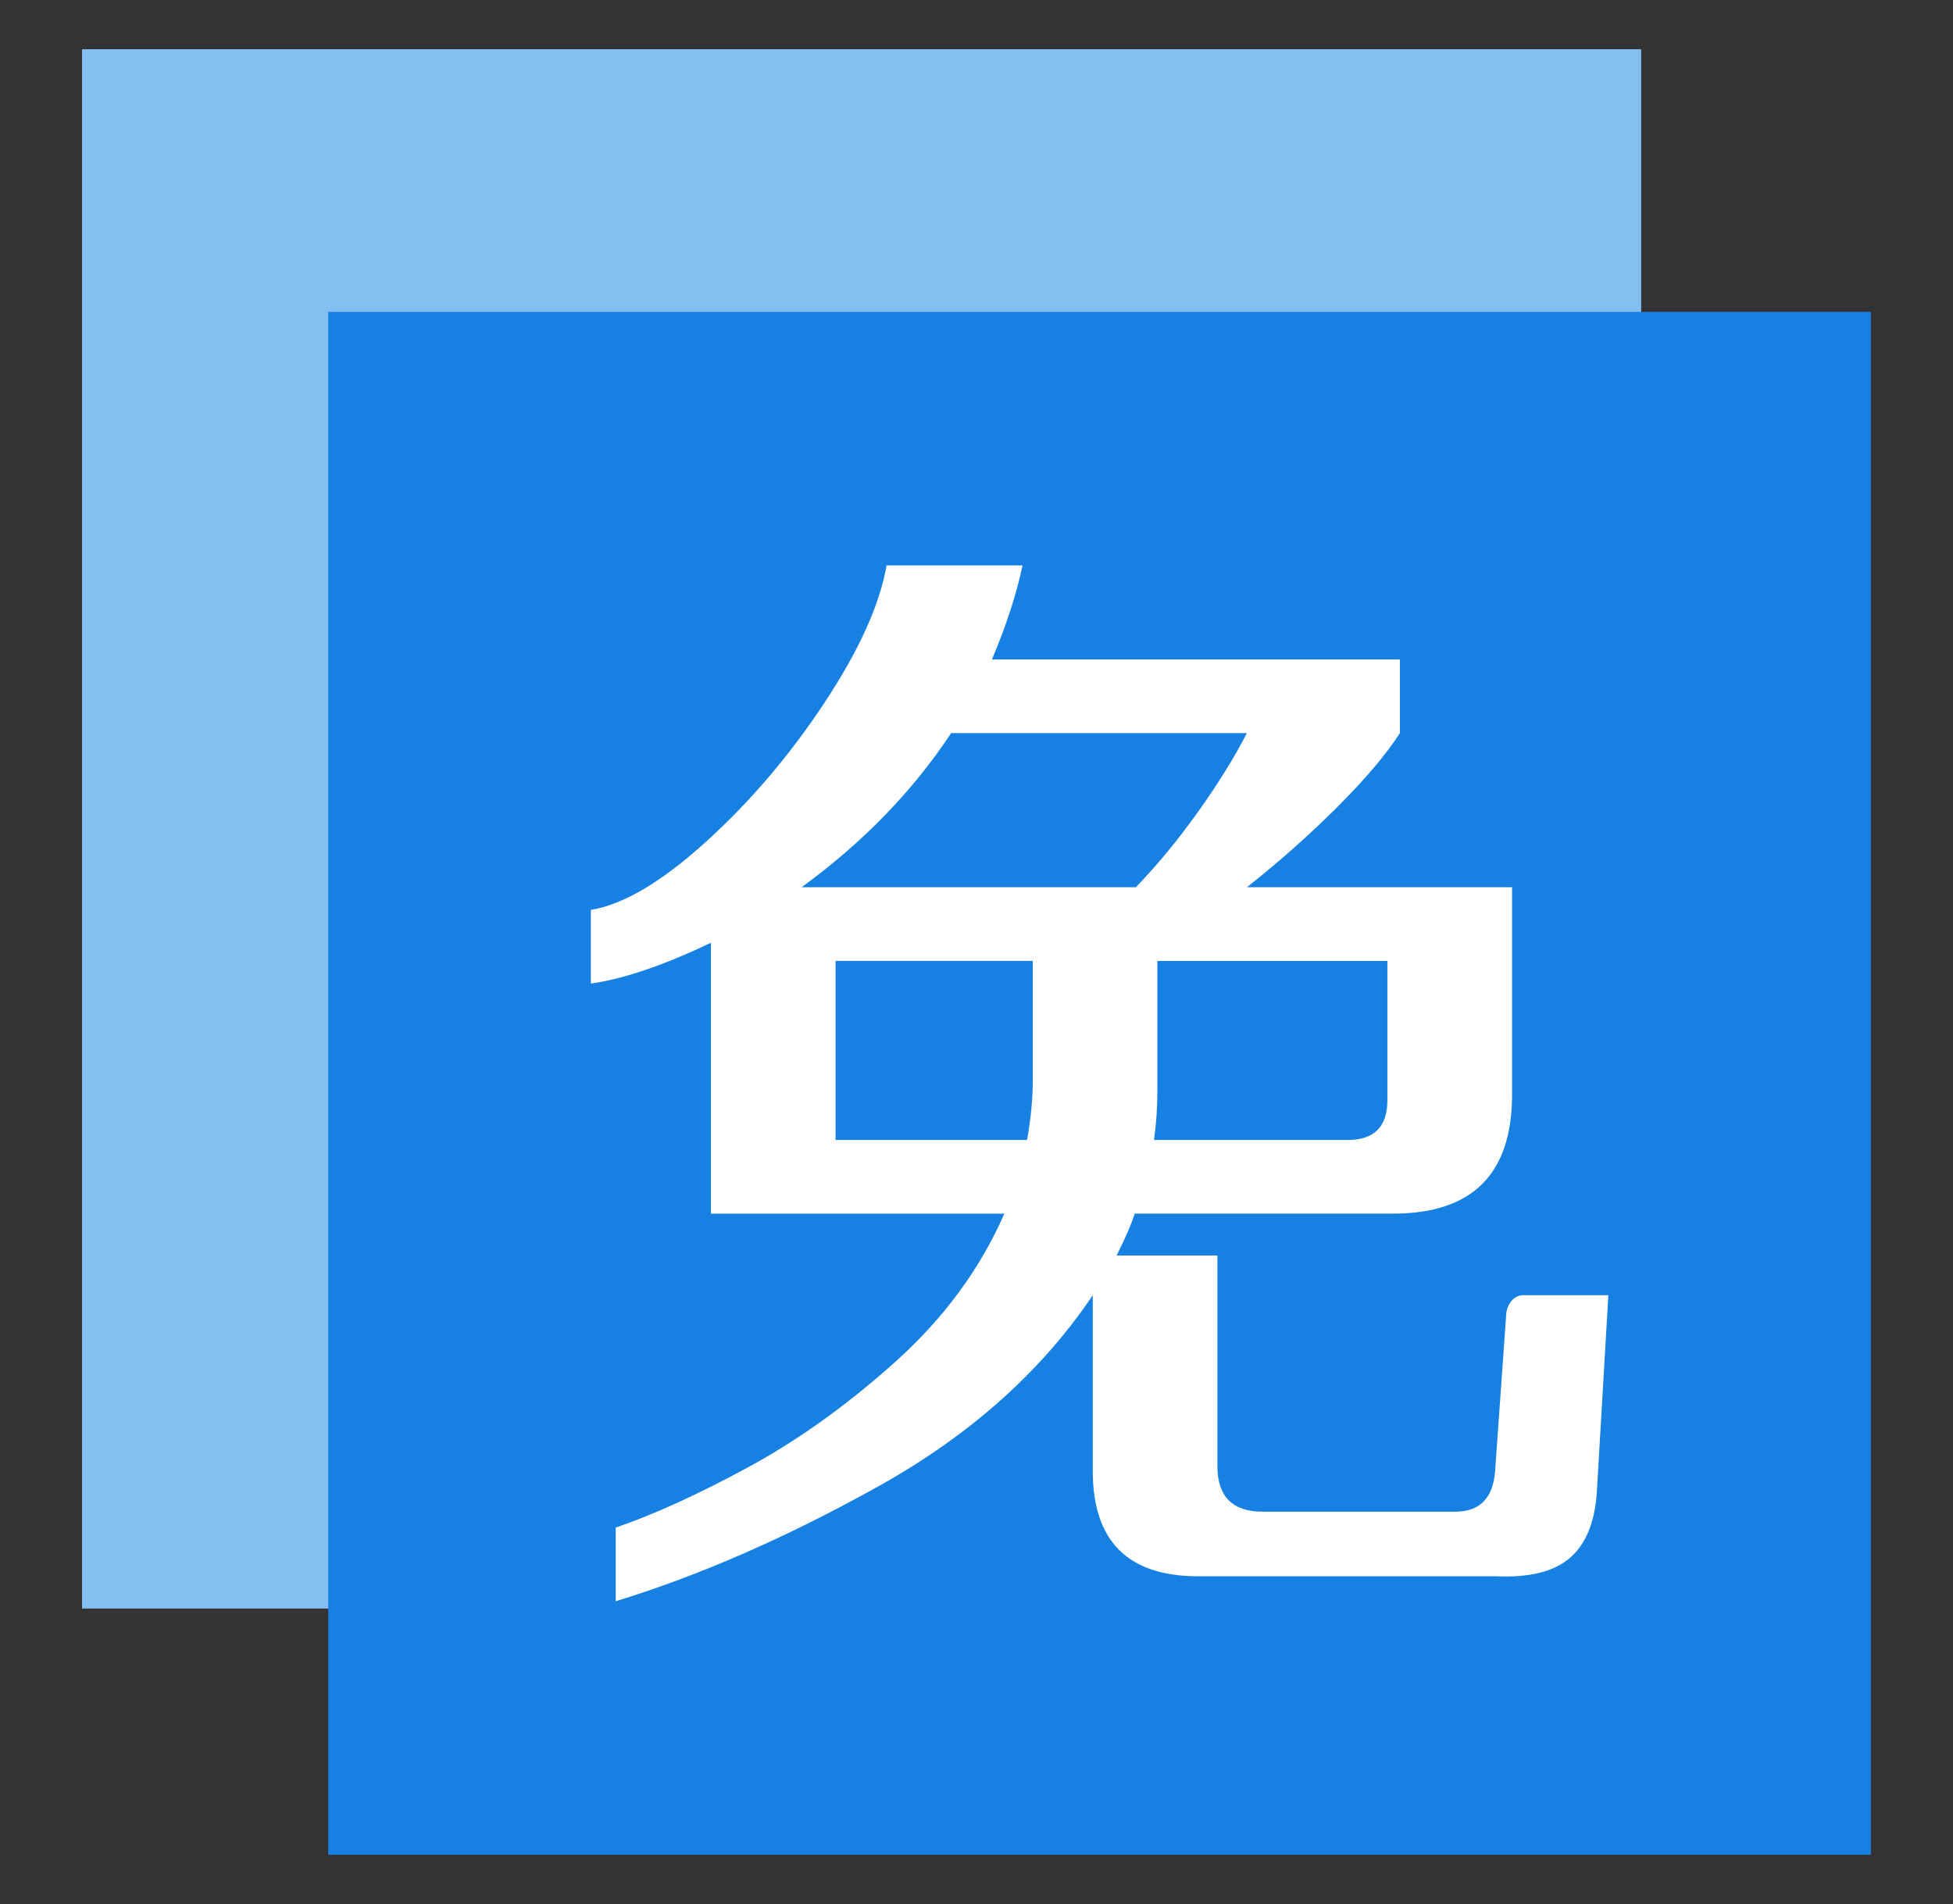 <?xml version="1.0" encoding="utf-8"?><svg version="1.1" xmlns="http://www.w3.org/2000/svg" xmlns:xlink="http://www.w3.org/1999/xlink" x="0px" y="0px" viewBox="0 0 89.25 87" enable-background="new 0 0 89.25 87" xml:space="preserve"><rect x="0" y="0" width="89.25" height="87" fill="#333333" stroke="none"/><rect x="3.75" y="2.25" fill="#85BFF1" width="71.25" height="71.25"/><rect x="15" y="14.251" fill="#1681E3" width="70.498" height="70.498"/><path fill="#FFFFFF" d="M73.5,59.183l-0.518,8.855c-0.07,1.415-0.466,2.451-1.191,3.107 c-0.725,0.656-1.864,0.95-3.418,0.881h-13.619c-3.21,0-4.816-1.606-4.816-4.816 v-8.026c-2.348,3.488-5.61,6.395-9.787,8.726 c-4.177,2.33-8.181,4.082-12.013,5.256v-3.366 c1.726-0.587,3.736-1.502,6.032-2.745c2.295-1.243,4.548-2.856,6.758-4.841 c2.209-1.985,3.866-4.237,4.971-6.758H32.489V43.079 C30.314,44.114,28.484,44.736,27,44.943v-3.366 c1.484-0.241,3.236-1.277,5.256-3.107c2.019-1.829,3.823-3.943,5.411-6.343 c1.587-2.399,2.537-4.496,2.848-6.292h6.214 c-0.277,1.312-0.743,2.744-1.398,4.298h18.642v3.366 c-0.622,0.967-1.571,2.089-2.848,3.366c-1.277,1.277-2.659,2.503-4.142,3.677 h12.117v9.476c0,3.625-1.812,5.437-5.437,5.437H51.855 c-0.138,0.449-0.414,1.087-0.828,1.916h4.608v9.631 c0,1.381,0.69,2.072,2.071,2.072h8.803c1.104,0,1.709-0.605,1.812-1.812 l0.518-7.301c0.034-0.207,0.121-0.389,0.259-0.544 c0.137-0.155,0.311-0.233,0.518-0.233H73.5z M36.631,40.542h15.276 c0.966-1.001,1.907-2.14,2.822-3.418c0.914-1.277,1.665-2.486,2.252-3.625 H43.466C41.706,36.158,39.428,38.505,36.631,40.542z M46.936,52.089 c0.172-0.966,0.259-1.864,0.259-2.693v-5.489H38.185v8.182H46.936z M63.402,50.277 v-6.369H52.891v5.903c0,0.795-0.051,1.553-0.155,2.278H61.59 C62.798,52.089,63.402,51.485,63.402,50.277z"/></svg>
